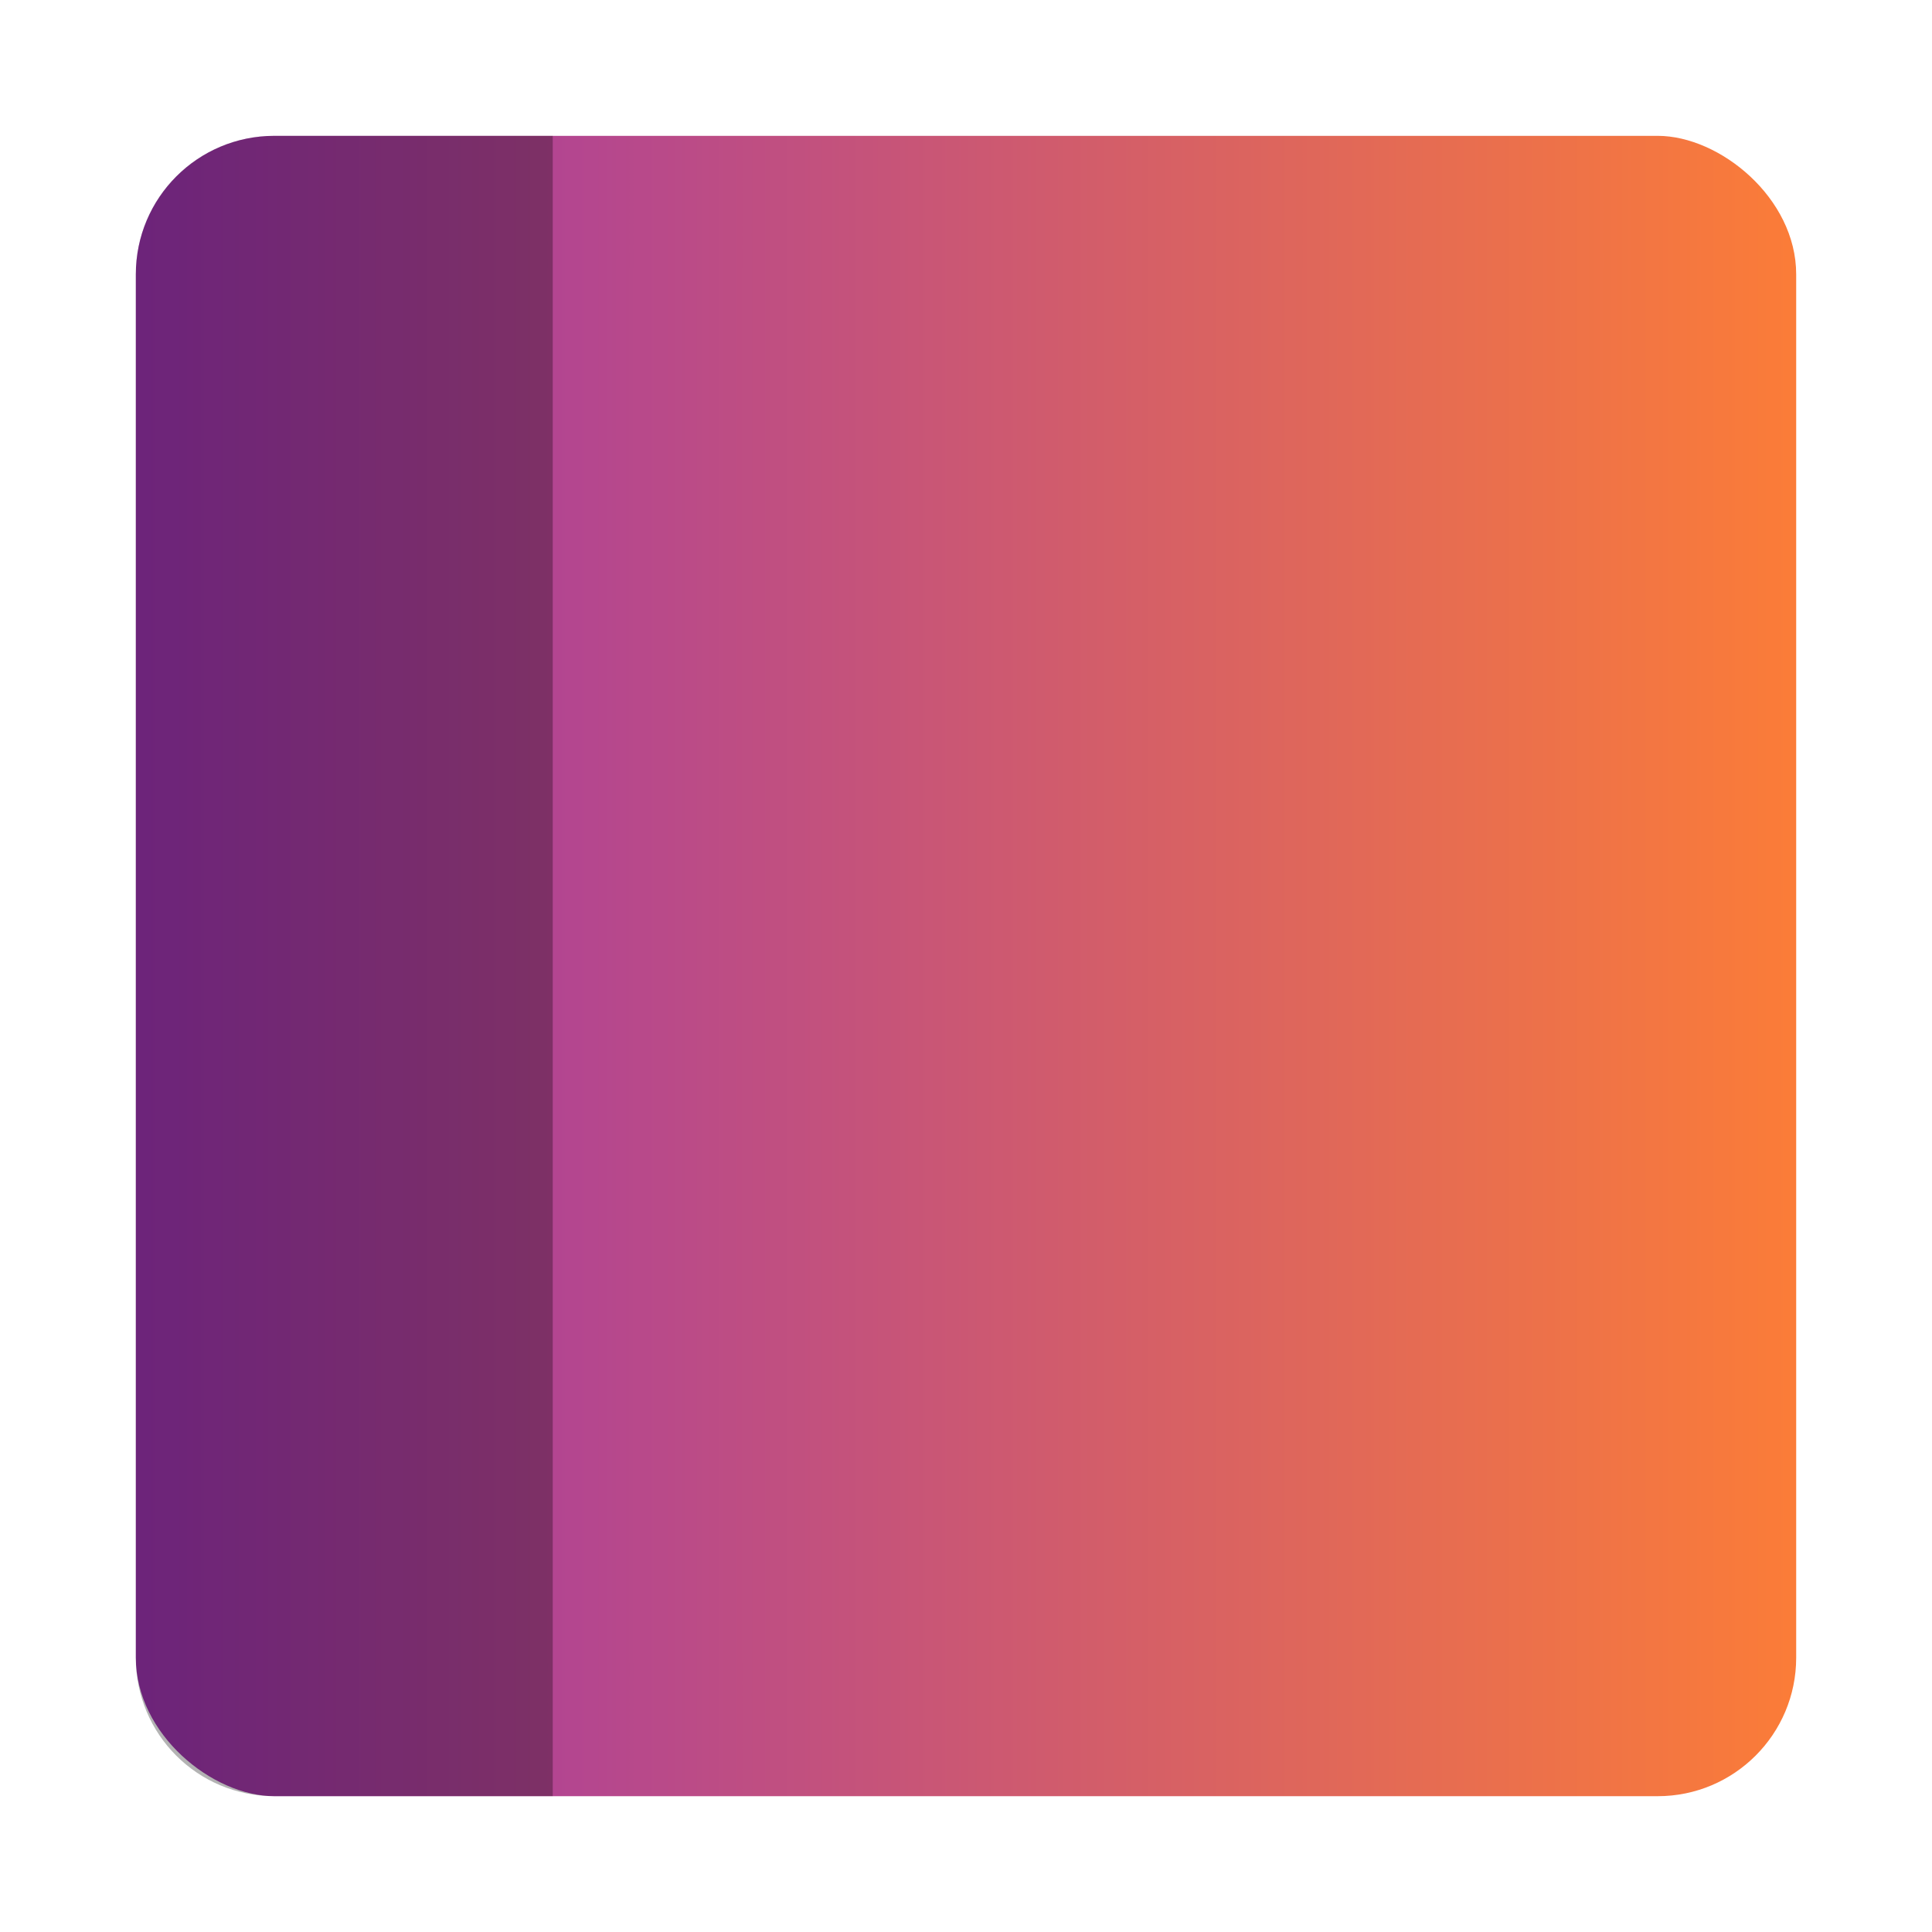 <?xml version="1.0" encoding="UTF-8"?>
<svg width="64" height="64" version="1.1" xmlns="http://www.w3.org/2000/svg" xmlns:cc="http://creativecommons.org/ns#" xmlns:dc="http://purl.org/dc/elements/1.1/" xmlns:rdf="http://www.w3.org/1999/02/22-rdf-syntax-ns#" xmlns:xlink="http://www.w3.org/1999/xlink">
 <defs>
  <linearGradient id="b" x1="399.57" x2="399.57" y1="545.8" y2="517.8" gradientTransform="matrix(2.143 0 0 2.143 -826.36 -1107.5)" gradientUnits="userSpaceOnUse">
   <stop stop-color="#3889e9" offset="0"/>
   <stop stop-color="#5ea5fb" offset="1"/>
  </linearGradient>
  <linearGradient id="linearGradient1263" x1="-177.28" x2="-177.28" y1="-1.303" y2="-15.745" gradientTransform="matrix(3.78 0 0 3.78 702.82 64.287)" gradientUnits="userSpaceOnUse">
   <stop stop-color="#fb7c38" offset="0"/>
   <stop stop-color="#9b33ae" offset="1"/>
  </linearGradient>
 </defs>
 <circle cx="32.02" cy="32.044" r="0" fill="url(#b)" stroke-width="1.571"/>
 <rect transform="matrix(0,1,1,0,0,0)" x="4.5" y="4.5" width="55.001" height="55.001" ry="4.588" fill="url(#linearGradient1263)" stroke-width="3.78"/>
 <path d="m18.31 4.5h-9.223c-2.542 0-4.588 2.046-4.588 4.588v45.824c0 2.542 2.046 4.588 4.588 4.588h9.223z" opacity=".3" stroke-linecap="round" stroke-width="2"/>
</svg>
